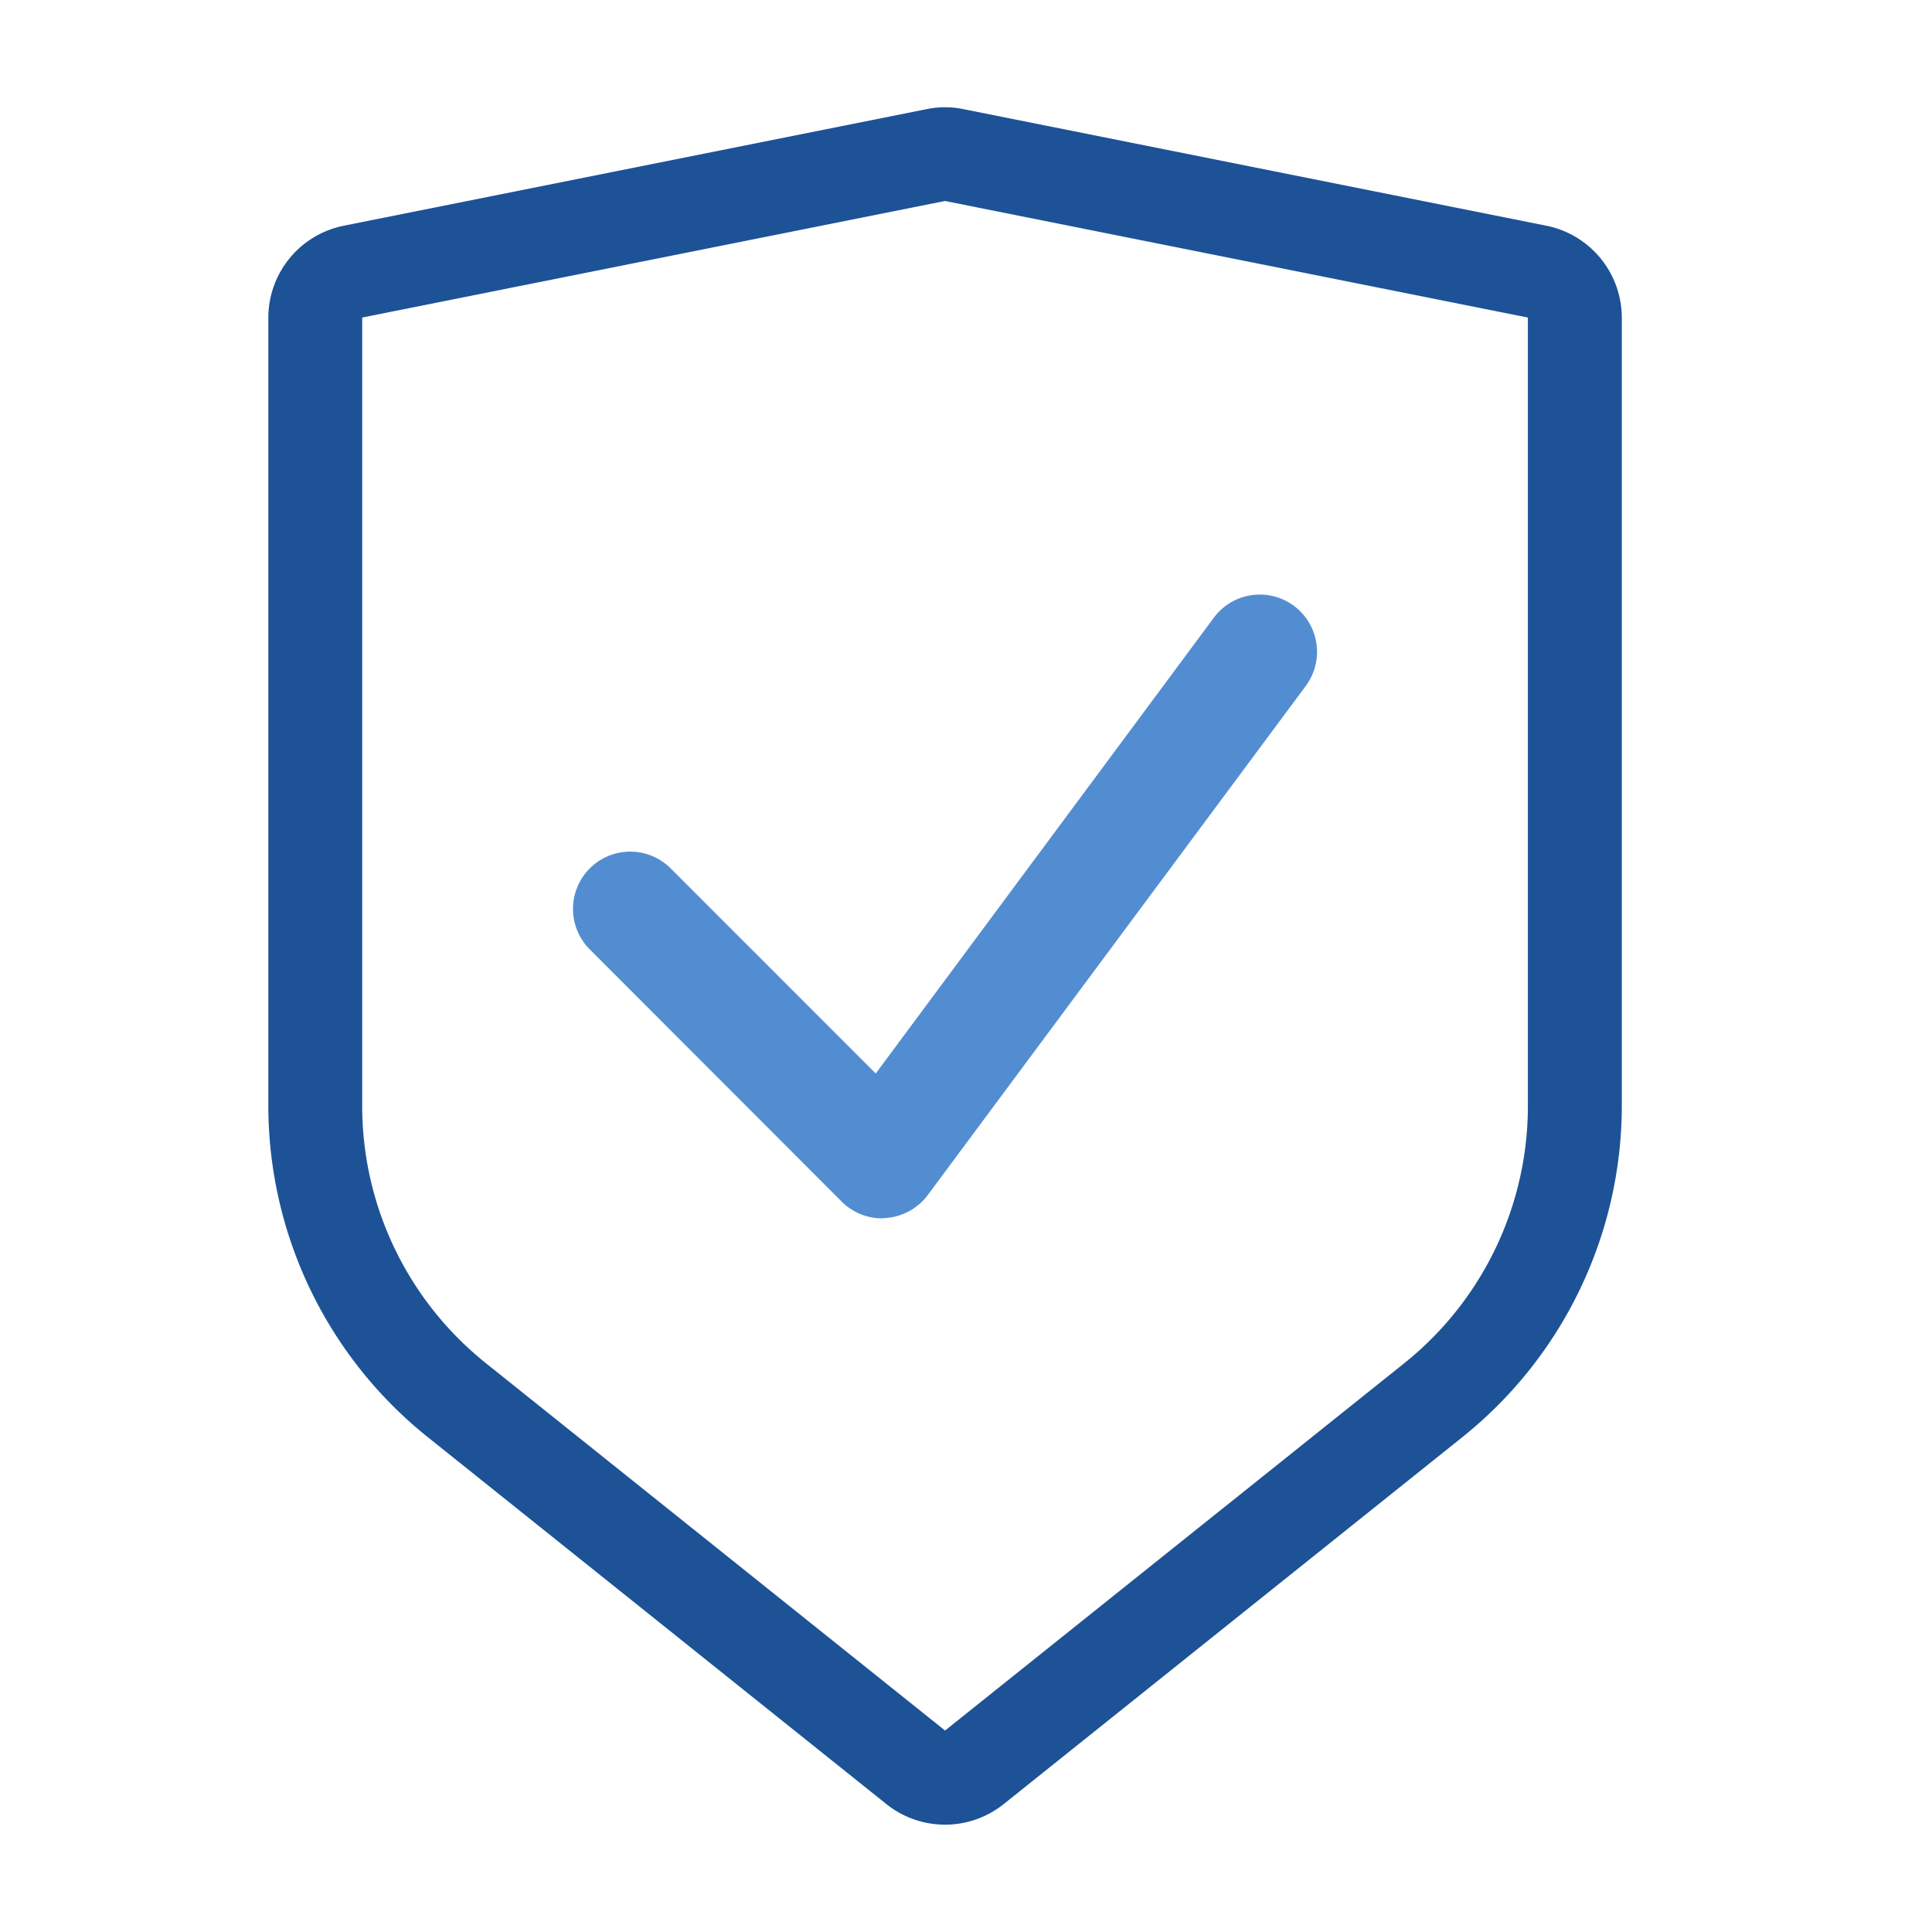 <svg xmlns="http://www.w3.org/2000/svg" width="36" height="36"><path fill="none" d="M0 0h36v36H0z"/><path d="M16.517 33.617l-8.546-6.838A7.914 7.914 0 015 20.598V5.922a1.749 1.749 0 011.406-1.716l10.86-2.172a1.693 1.693 0 01.687 0l10.862 2.172a1.751 1.751 0 011.405 1.716v14.675a7.916 7.916 0 01-2.972 6.183l-8.546 6.837a1.749 1.749 0 01-2.185 0zm-9.768-27.7v14.676a6.138 6.138 0 002.315 4.816l8.546 6.837 8.547-6.837a6.139 6.139 0 002.313-4.816V5.917L17.61 3.745z" fill="#1d5297"/><path d="M16.437 22.702a1.064 1.064 0 01-.754-.312l-4.694-4.7a1.067 1.067 0 010-1.508 1.066 1.066 0 011.509 0l3.82 3.821 6.3-8.493a1.066 1.066 0 011.492-.221 1.068 1.068 0 01.221 1.493l-7.042 9.484a1.069 1.069 0 01-.778.429z" fill="#538dd1"/></svg>